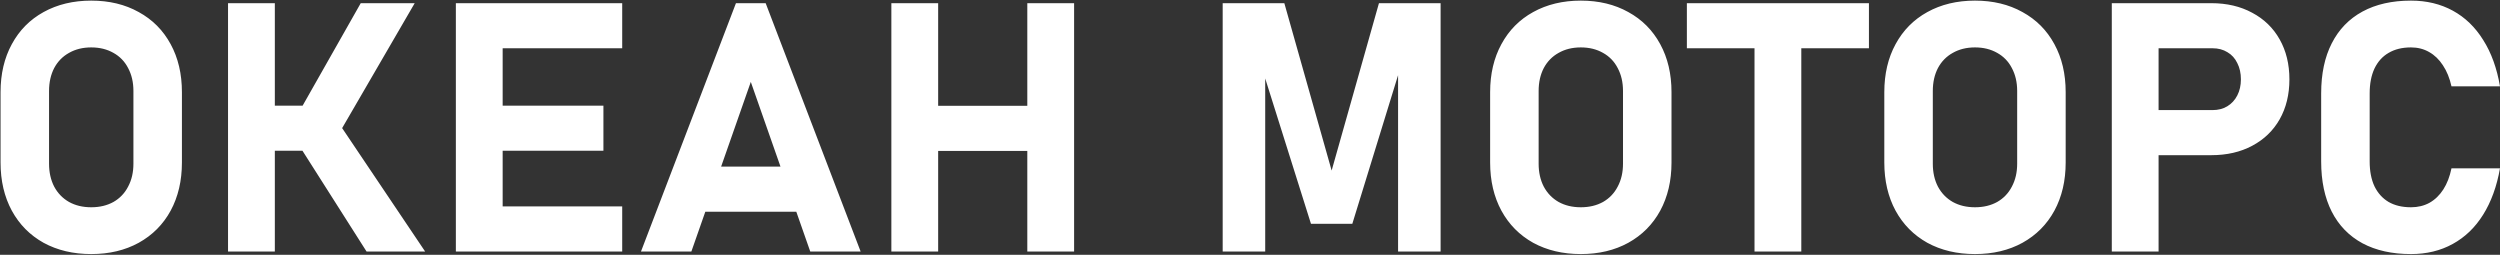 <svg width="1501" height="153" viewBox="0 0 1501 153" fill="none" xmlns="http://www.w3.org/2000/svg">
<rect x="0" y="0" width="1501" height="153" fill="#333333" stroke="none"/>
<path d="M54.778 152.538C43.977 152.538 34.441 150.282 26.17 145.771C17.967 141.19 11.609 134.765 7.098 126.493C2.586 118.153 0.33 108.515 0.33 97.577V55.331C0.33 44.394 2.586 34.789 7.098 26.518C11.609 18.178 17.967 11.752 26.17 7.24C34.441 2.66 43.977 0.37 54.778 0.37C65.579 0.37 75.081 2.66 83.284 7.24C91.556 11.752 97.947 18.178 102.459 26.518C106.971 34.789 109.227 44.394 109.227 55.331V97.577C109.227 108.515 106.971 118.153 102.459 126.493C97.947 134.765 91.556 141.19 83.284 145.771C75.081 150.282 65.579 152.538 54.778 152.538ZM54.778 124.442C59.837 124.442 64.28 123.383 68.108 121.264C71.936 119.076 74.876 116 76.927 112.035C79.046 108.07 80.106 103.49 80.106 98.295V54.613C80.106 49.418 79.046 44.838 76.927 40.873C74.876 36.908 71.936 33.866 68.108 31.747C64.28 29.56 59.837 28.466 54.778 28.466C49.72 28.466 45.276 29.56 41.448 31.747C37.62 33.866 34.647 36.908 32.527 40.873C30.477 44.838 29.451 49.418 29.451 54.613V98.295C29.451 103.49 30.477 108.07 32.527 112.035C34.647 116 37.62 119.076 41.448 121.264C45.276 123.383 49.72 124.442 54.778 124.442ZM178.44 69.174L216.585 1.908H248.987L199.256 87.528L178.44 69.174ZM178.338 85.375L203.87 74.608L255.242 151H220.071L178.338 85.375ZM136.912 1.908H165.008V151H136.912V1.908ZM149.114 63.432H201.922V90.502H149.114V63.432ZM273.699 1.908H301.795V151H273.699V1.908ZM283.851 123.93H373.572V151H283.851V123.93ZM283.851 63.432H362.293V90.502H283.851V63.432ZM283.851 1.908H373.572V28.979H283.851V1.908ZM441.863 1.908H459.705L516.717 151H486.468L450.784 49.179L415.101 151H384.852L441.863 1.908ZM412.229 100.038H490.672V127.108H412.229V100.038ZM616.795 1.908H644.891V151H616.795V1.908ZM535.174 1.908H563.27V151H535.174V1.908ZM548.196 63.534H635.047V90.605H548.196V63.534ZM827.923 1.908H864.939V151H839.407V35.233L840.433 41.796L811.927 134.389H787.112L758.606 43.847L759.632 35.233V151H734.1V1.908H771.116L799.52 102.396L827.923 1.908ZM949.124 152.538C938.323 152.538 928.787 150.282 920.516 145.771C912.312 141.19 905.955 134.765 901.443 126.493C896.932 118.153 894.676 108.515 894.676 97.577V55.331C894.676 44.394 896.932 34.789 901.443 26.518C905.955 18.178 912.312 11.752 920.516 7.24C928.787 2.66 938.323 0.37 949.124 0.37C959.925 0.37 969.427 2.66 977.63 7.24C985.901 11.752 992.293 18.178 996.805 26.518C1001.32 34.789 1003.57 44.394 1003.57 55.331V97.577C1003.57 108.515 1001.32 118.153 996.805 126.493C992.293 134.765 985.901 141.19 977.63 145.771C969.427 150.282 959.925 152.538 949.124 152.538ZM949.124 124.442C954.183 124.442 958.626 123.383 962.454 121.264C966.282 119.076 969.222 116 971.272 112.035C973.392 108.07 974.451 103.49 974.451 98.295V54.613C974.451 49.418 973.392 44.838 971.272 40.873C969.222 36.908 966.282 33.866 962.454 31.747C958.626 29.56 954.183 28.466 949.124 28.466C944.065 28.466 939.622 29.56 935.794 31.747C931.966 33.866 928.992 36.908 926.873 40.873C924.822 44.838 923.797 49.418 923.797 54.613V98.295C923.797 103.49 924.822 108.07 926.873 112.035C928.992 116 931.966 119.076 935.794 121.264C939.622 123.383 944.065 124.442 949.124 124.442ZM1053.41 14.11H1081.5V151H1053.41V14.11ZM1012.8 1.908H1122.11V28.979H1012.8V1.908ZM1185.78 152.538C1174.98 152.538 1165.45 150.282 1157.18 145.771C1148.97 141.19 1142.62 134.765 1138.1 126.493C1133.59 118.153 1131.34 108.515 1131.34 97.577V55.331C1131.34 44.394 1133.59 34.789 1138.1 26.518C1142.62 18.178 1148.97 11.752 1157.18 7.24C1165.45 2.66 1174.98 0.37 1185.78 0.37C1196.58 0.37 1206.09 2.66 1214.29 7.24C1222.56 11.752 1228.95 18.178 1233.46 26.518C1237.98 34.789 1240.23 44.394 1240.23 55.331V97.577C1240.23 108.515 1237.98 118.153 1233.46 126.493C1228.95 134.765 1222.56 141.19 1214.29 145.771C1206.09 150.282 1196.58 152.538 1185.78 152.538ZM1185.78 124.442C1190.84 124.442 1195.29 123.383 1199.11 121.264C1202.94 119.076 1205.88 116 1207.93 112.035C1210.05 108.07 1211.11 103.49 1211.11 98.295V54.613C1211.11 49.418 1210.05 44.838 1207.93 40.873C1205.88 36.908 1202.94 33.866 1199.11 31.747C1195.29 29.56 1190.84 28.466 1185.78 28.466C1180.73 28.466 1176.28 29.56 1172.45 31.747C1168.63 33.866 1165.65 36.908 1163.53 40.873C1161.48 44.838 1160.46 49.418 1160.46 54.613V98.295C1160.46 103.49 1161.48 108.07 1163.53 112.035C1165.65 116 1168.63 119.076 1172.45 121.264C1176.28 123.383 1180.73 124.442 1185.78 124.442ZM1280.74 66.098H1328.42C1331.77 66.098 1334.71 65.346 1337.23 63.842C1339.83 62.27 1341.85 60.082 1343.28 57.279C1344.72 54.477 1345.44 51.264 1345.44 47.641C1345.44 43.949 1344.72 40.702 1343.28 37.899C1341.92 35.028 1339.93 32.841 1337.34 31.337C1334.81 29.765 1331.83 28.979 1328.42 28.979H1280.74V1.908H1327.7C1337 1.908 1345.16 3.822 1352.21 7.65C1359.31 11.41 1364.82 16.742 1368.71 23.646C1372.61 30.551 1374.56 38.549 1374.56 47.641C1374.56 56.732 1372.61 64.731 1368.71 71.635C1364.82 78.471 1359.31 83.769 1352.21 87.528C1345.16 91.288 1337 93.168 1327.7 93.168H1280.74V66.098ZM1267.92 1.908H1296.01V151H1267.92V1.908ZM1447.57 152.538C1436.22 152.538 1426.51 150.385 1418.45 146.078C1410.38 141.703 1404.23 135.38 1399.99 127.108C1395.75 118.769 1393.63 108.72 1393.63 96.962V56.049C1393.63 44.291 1395.75 34.276 1399.99 26.005C1404.23 17.665 1410.38 11.308 1418.45 6.933C1426.51 2.558 1436.22 0.37 1447.57 0.37C1456.93 0.37 1465.31 2.387 1472.69 6.42C1480.07 10.453 1486.16 16.332 1490.94 24.057C1495.79 31.713 1499.14 40.976 1500.99 51.845H1471.87C1470.77 46.923 1469.07 42.719 1466.74 39.232C1464.49 35.746 1461.72 33.08 1458.44 31.234C1455.22 29.389 1451.6 28.466 1447.57 28.466C1442.3 28.466 1437.83 29.56 1434.13 31.747C1430.44 33.866 1427.61 37.011 1425.62 41.181C1423.71 45.282 1422.75 50.238 1422.75 56.049V96.962C1422.75 102.772 1423.71 107.729 1425.62 111.83C1427.61 115.932 1430.44 119.076 1434.13 121.264C1437.83 123.383 1442.3 124.442 1447.57 124.442C1451.67 124.442 1455.36 123.554 1458.64 121.776C1461.92 119.931 1464.69 117.265 1466.95 113.778C1469.2 110.292 1470.84 106.054 1471.87 101.063H1500.99C1499.08 111.933 1495.69 121.229 1490.84 128.954C1486.05 136.61 1479.97 142.455 1472.59 146.488C1465.27 150.521 1456.93 152.538 1447.57 152.538Z" fill="white"/>
</svg>
